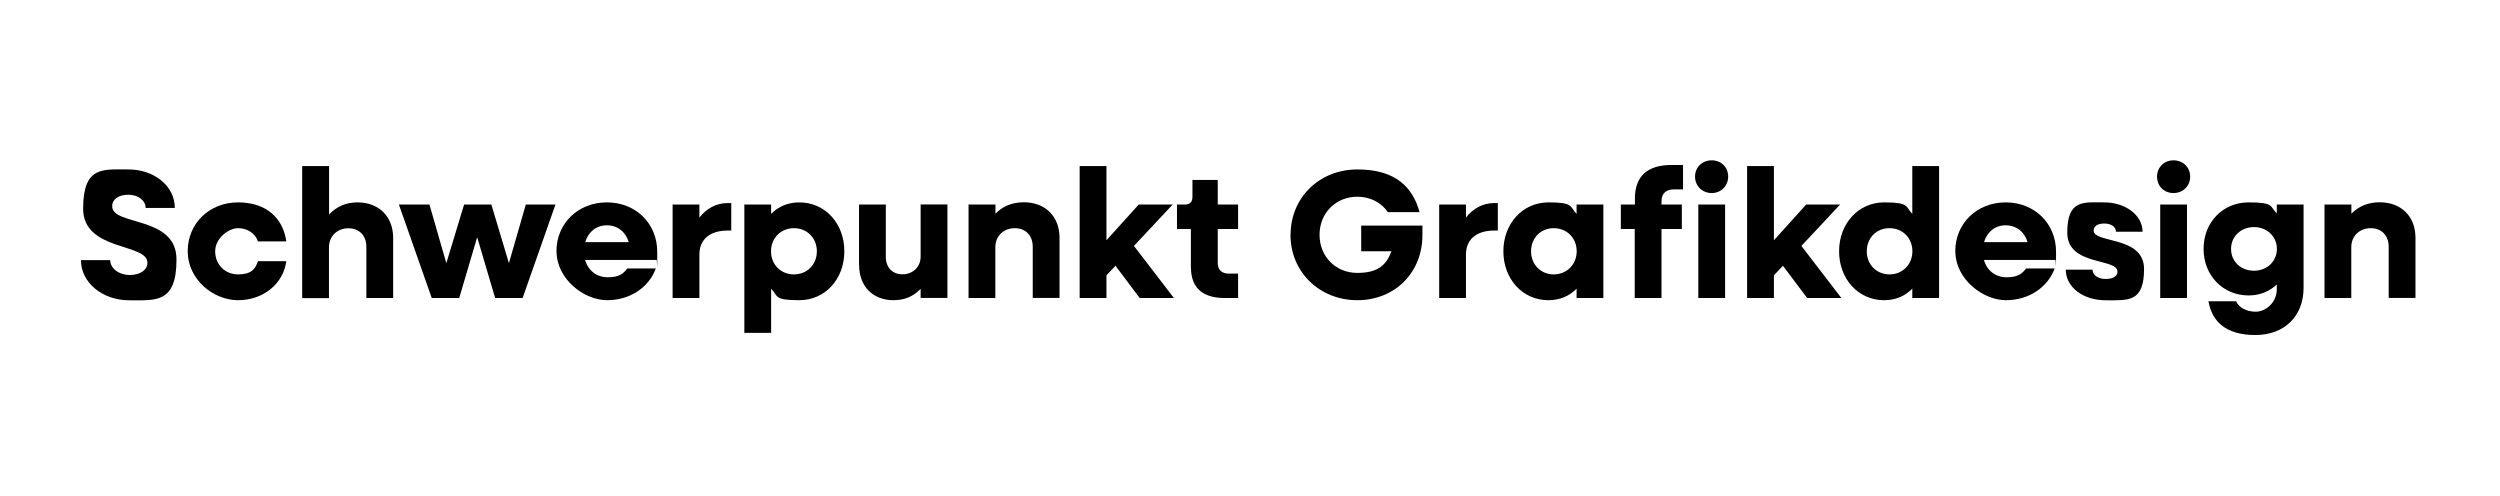 <svg xmlns="http://www.w3.org/2000/svg" viewBox="0 0 2520 500"><defs><style>      .cls-1 {        fill: #000;        stroke-width: 0px;      }      .cls-2 {        display: none;      }    </style></defs><g id="Ebene_2" data-name="Ebene 2"><g><path class="cls-1" d="M81.7,262.2h29.4c0,8.3,8.7,15,19.6,15s17.9-5.2,17.9-12.4c0-20-64.8-11.3-64.8-54.5s20.1-39.5,45.8-39.5,46.6,16.6,46.6,38.8h-29.4c0-7.6-7.6-13.3-17.4-13.3s-16.3,4.4-16.3,11.6c0,20.1,64.8,9.2,64.8,53.6s-20.9,41.2-47.7,41.2-48.6-17.7-48.6-40.5Z"></path><path class="cls-1" d="M189.2,253.3c0-28.1,21.8-49.3,50.8-49.3s45.4,16.4,48.6,39.3h-28.6c-2.6-7.9-10.5-13.3-20-13.3s-23.1,10-23.1,23.3,9.8,23.3,23.1,23.3,17.4-5.4,20-13.3h28.6c-3.1,22.9-23.3,39.3-48.6,39.3s-50.8-21.2-50.8-49.3Z"></path><path class="cls-1" d="M304.7,167.4h27v48.8c7.4-7.9,17-12.2,28.6-12.2,21.6,0,36,14.2,36,35.8v60.6h-27v-51.5c0-11.5-7.2-18.8-18.1-18.8s-19.6,7.6-19.6,19.2v51.2h-27v-133Z"></path><path class="cls-1" d="M402.2,206.2h30.7l17,59.1,17.9-59.1h27.5l17.7,59.1,17-59.1h29.9l-33.1,94.2h-27.7l-18.1-61.3-18.1,61.3h-27.7l-33.1-94.2Z"></path><path class="cls-1" d="M560.9,253.3c0-28.1,21.8-49.3,50.8-49.3s50.8,21.1,50.8,49.9-.2,5.7-.7,8.1h-72c3,10.7,11.6,17.5,22.9,17.5s15.7-3.7,19.6-8.9h28.8c-7,19-25.9,32-49.1,32s-51-21.2-51-49.3ZM589.9,244.1h43.8c-2.8-10.3-11.3-17-22-17s-18.8,6.7-21.8,17Z"></path><path class="cls-1" d="M678,206.2h27v13.1c7.2-9.2,17-14.6,28.4-14.6h3.7v27.7h-3.7c-18.3,0-28.4,9.4-28.4,24v44h-27v-94.2Z"></path><path class="cls-1" d="M750.3,206.2h27v9.4c7.2-7.4,17-11.6,28.4-11.6,26,0,45.4,21.2,45.4,49.3s-19.4,49.3-45.4,49.3-21.2-4.2-28.4-11.6v44.5h-27v-129.3ZM823.4,253.3c0-13.3-9.8-23.3-23.1-23.3s-23.1,10-23.1,23.3,9.8,23.3,23.1,23.3,23.1-10,23.1-23.3Z"></path><path class="cls-1" d="M865.9,267.2v-61h27v52.8c0,10.5,6.6,17.5,16.8,17.5s18.3-7.2,18.3-17.9v-52.5h27v94.2h-27v-9.2c-7,7.6-16.3,11.5-27.3,11.5-20.9,0-34.7-14-34.7-35.5Z"></path><path class="cls-1" d="M976.4,206.2h27v9.2c7.4-7.6,17-11.5,28.6-11.5,21.6,0,36,14.2,36,35.8v60.6h-27v-51.5c0-11.5-7.2-18.8-18.1-18.8s-19.6,7.6-19.6,19.2v51.2h-27v-94.2Z"></path><path class="cls-1" d="M1088.3,167.4h27v74.8l32.5-36h34.2l-39,41.7,40.3,52.5h-34.5l-24.4-32.5-9.1,9.6v22.9h-27v-133Z"></path><path class="cls-1" d="M1200.4,269.8v-39h-14v-24.6h7.8c5.2,0,7.8-2.6,7.8-7.8v-17h25.5v24.8h20.5v24.6h-20.5v34.5c0,6.7,4.1,10.5,11.1,10.5h9.4v24.6h-13.5c-22.4,0-34-10.5-34-30.7Z"></path><path class="cls-1" d="M1300.9,236.7c0-37.5,29-65.9,67.4-65.9s55.8,17.9,62.6,43h-32c-6.3-9.4-17.4-15.5-30.7-15.5-21.6,0-38.1,16.4-38.1,38.4s16.4,38.4,38.1,38.4,29.4-8.7,34.4-21.8h-30.5v-25.9h61.7v9.8c0,37.3-27.5,65.4-65.6,65.4s-67.4-28.4-67.4-65.9Z"></path><path class="cls-1" d="M1450.7,206.2h27v13.1c7.2-9.2,17-14.6,28.4-14.6h3.7v27.7h-3.7c-18.3,0-28.4,9.4-28.4,24v44h-27v-94.2Z"></path><path class="cls-1" d="M1515.4,253.3c0-28.1,19.6-49.3,45.4-49.3s21.2,4.2,28.4,11.6v-9.4h27v94.2h-27v-9.4c-7.2,7.4-17,11.6-28.4,11.6-25.9,0-45.4-21.2-45.4-49.3ZM1589.3,253.3c0-13.3-9.8-23.3-23.1-23.3s-22.9,10-22.9,23.3,9.8,23.3,22.9,23.3,23.1-10,23.1-23.3Z"></path><path class="cls-1" d="M1648,230.8h-14.2v-24.6h14.2v-6.3c0-22.2,12.6-33.6,36.9-33.6h11.6v24.6h-9.1c-8.1,0-12.6,4.2-12.6,12v3.3h20.5v24.6h-20.5v69.6h-27v-69.6ZM1708.6,178c0-9.4,7.2-16.4,16.8-16.4s16.6,7,16.6,16.4-7.2,16.6-16.6,16.6-16.8-7-16.8-16.6ZM1711.9,206.2h27v94.2h-27v-94.2Z"></path><path class="cls-1" d="M1761.1,167.4h27v74.8l32.5-36h34.2l-39,41.7,40.3,52.5h-34.5l-24.4-32.5-9.1,9.6v22.9h-27v-133Z"></path><path class="cls-1" d="M1853.8,253.3c0-28.1,19.6-49.3,45.4-49.3s21.2,4.2,28.4,11.6v-48.2h27v133h-27v-9.4c-7.2,7.4-17,11.6-28.4,11.6-25.9,0-45.4-21.2-45.4-49.3ZM1927.7,253.3c0-13.3-9.8-23.3-23.1-23.3s-22.9,10-22.9,23.3,9.8,23.3,22.9,23.3,23.1-10,23.1-23.3Z"></path><path class="cls-1" d="M1970.9,253.3c0-28.1,21.8-49.3,50.8-49.3s50.8,21.1,50.8,49.9-.2,5.7-.7,8.1h-72c3,10.7,11.6,17.5,22.9,17.5s15.7-3.7,19.6-8.9h28.8c-7,19-25.9,32-49.1,32s-51-21.2-51-49.3ZM1999.9,244.1h43.8c-2.8-10.3-11.3-17-22-17s-18.8,6.7-21.8,17Z"></path><path class="cls-1" d="M2082.3,271.8h27c0,5.5,5.5,9.4,13.3,9.4s11.8-3.1,11.8-7.4c0-13.9-50.6-5.4-50.6-39.3s16.8-30.5,37.5-30.5,38.4,12.6,38.4,29.6h-26.8c0-5-5-8.3-11.8-8.3s-10.7,2.8-10.7,7c0,13.3,50.8,5.2,50.8,38.8s-15.7,31.6-38.6,31.6-40.3-13.3-40.3-30.8Z"></path><path class="cls-1" d="M2174.3,178c0-9.4,7.2-16.4,16.6-16.4s16.8,7,16.8,16.4-7.2,16.6-16.8,16.6-16.6-7-16.6-16.6ZM2177.5,206.2h27v94.2h-27v-94.2Z"></path><path class="cls-1" d="M2221.2,250.9c0-26.8,19.4-46.9,45.4-46.9s21.2,4.1,28.4,11.1v-8.9h27v84c0,28.6-19.4,47.5-48.6,47.5s-43.6-13.1-47.3-34h27.9c2.8,6.3,10.5,10.5,19.8,10.5s21.2-8.5,21.2-22.7v-4.8c-7.2,7-17,11.1-28.4,11.1-26,0-45.4-20.3-45.4-46.9ZM2295.1,250.9c0-12.6-10-22-23.1-22s-23.1,9.4-23.1,22,9.8,22,23.1,22,23.1-9.6,23.1-22Z"></path><path class="cls-1" d="M2343.2,206.2h27v9.2c7.4-7.6,17-11.5,28.6-11.5,21.6,0,36,14.2,36,35.8v60.6h-27v-51.5c0-11.5-7.2-18.8-18.1-18.8s-19.6,7.6-19.6,19.2v51.2h-27v-94.2Z"></path></g></g><g id="Ebene_3" data-name="Ebene 3" class="cls-2"><g><g><path class="cls-1" d="M1279.8,791.2h36.3c0,7.5,7.5,12.7,17.9,12.7s15.9-4.2,15.9-10c0-18.7-68.2-7.2-68.2-53s22.6-41,50.5-41,51.7,16.9,51.7,39.8h-36.1c0-6.7-6.7-11.2-15.9-11.2s-14.4,3.7-14.4,9.5c0,17.9,68.4,7,68.4,52.2s-21.1,42.5-52,42.5-54.2-17.9-54.2-41.5Z"></path><path class="cls-1" d="M1400.6,763.1c0-36.1,26.1-63.2,61.2-63.2s28.6,5.5,38.3,14.9v-11.9h36.3v113.2c0,38.6-26.1,63.9-65.4,63.9s-58.7-17.7-63.7-45.8h37.6c3.7,8.5,14.2,14.2,26.6,14.2s28.6-11.4,28.6-30.6v-6.5c-9.7,9.5-22.9,14.9-38.3,14.9-35.1,0-61.2-27.4-61.2-63.2ZM1500.1,763.1c0-16.9-13.4-29.6-31.1-29.6s-31.1,12.7-31.1,29.6,13.2,29.6,31.1,29.6,31.1-12.9,31.1-29.6Z"></path></g><path class="cls-1" d="M1603.8,985.6h-252.2c-76.7,0-139.1-62.4-139.1-139.1v-252.2h391.3v391.3ZM1227.1,608.9v237.6c0,68.6,55.8,124.5,124.5,124.5h237.6v-362h-362Z"></path></g></g></svg>